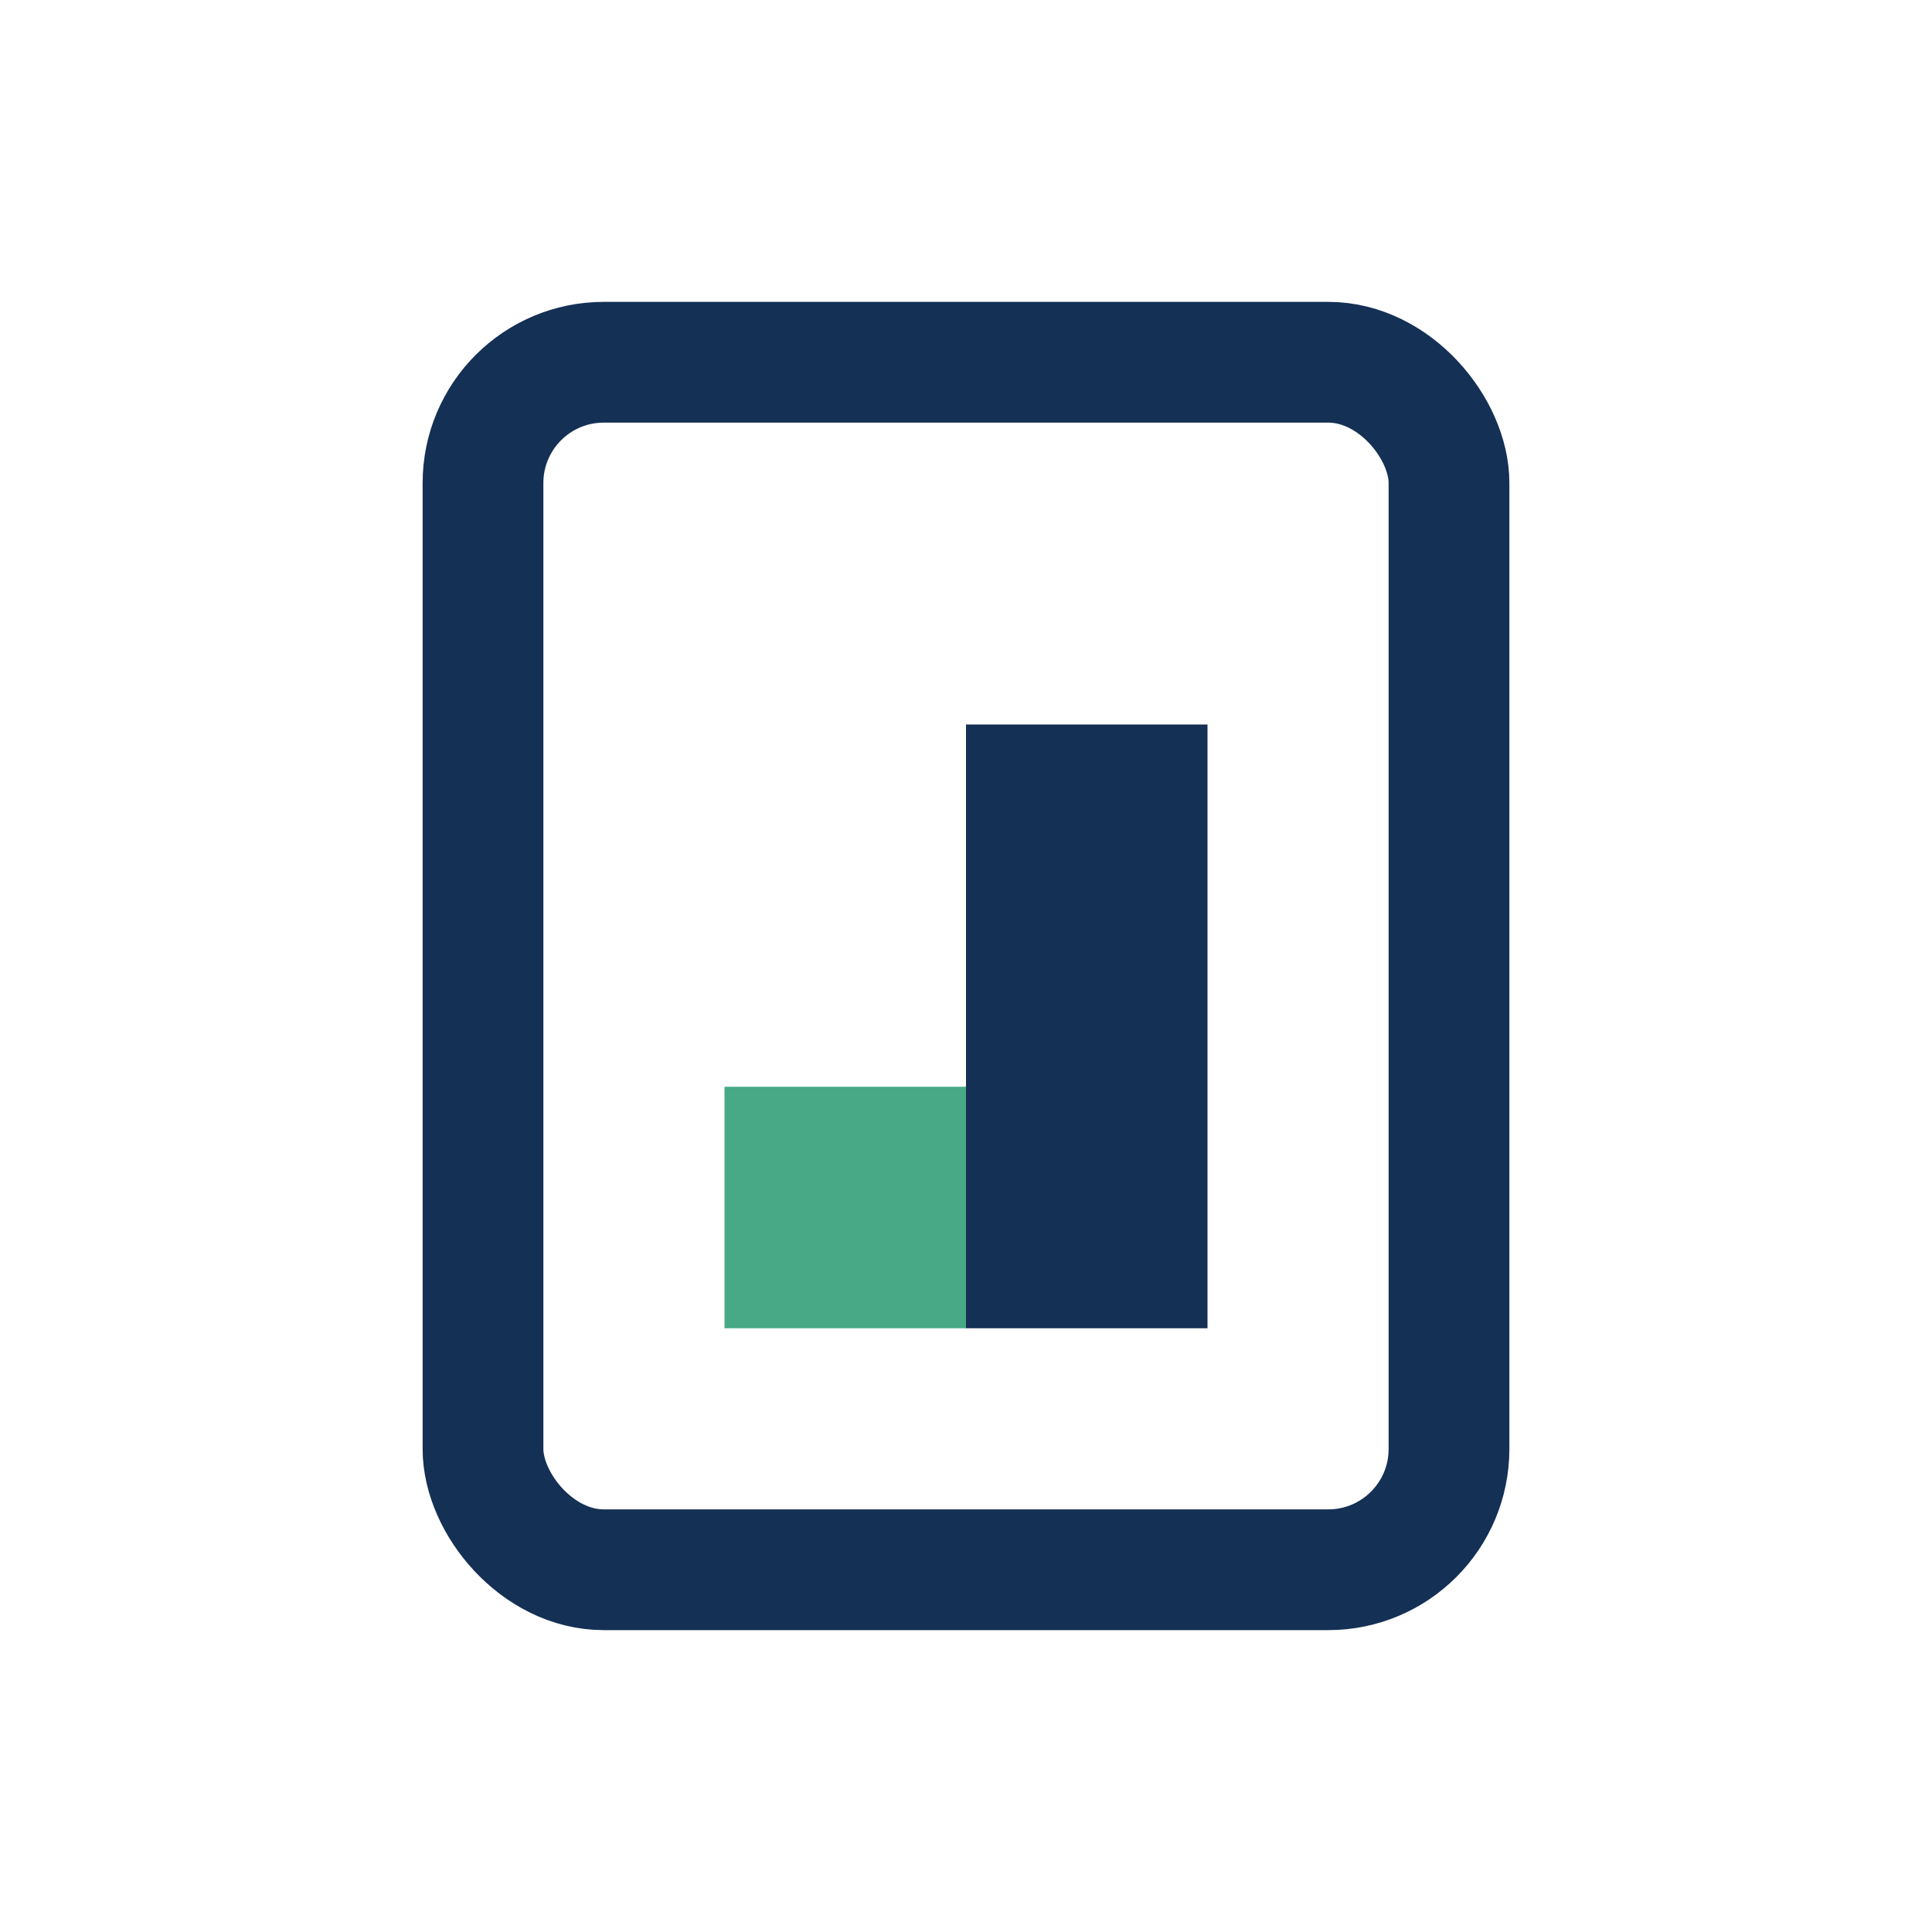 <?xml version="1.0" encoding="UTF-8"?>
<svg xmlns="http://www.w3.org/2000/svg" width="32" height="32" viewBox="0 0 32 32"><rect x="8" y="6" width="16" height="20" rx="2" fill="none" stroke="#153055" stroke-width="2"/><rect x="12" y="18" width="4" height="4" fill="#47A985"/><rect x="16" y="12" width="4" height="10" fill="#153055"/></svg>